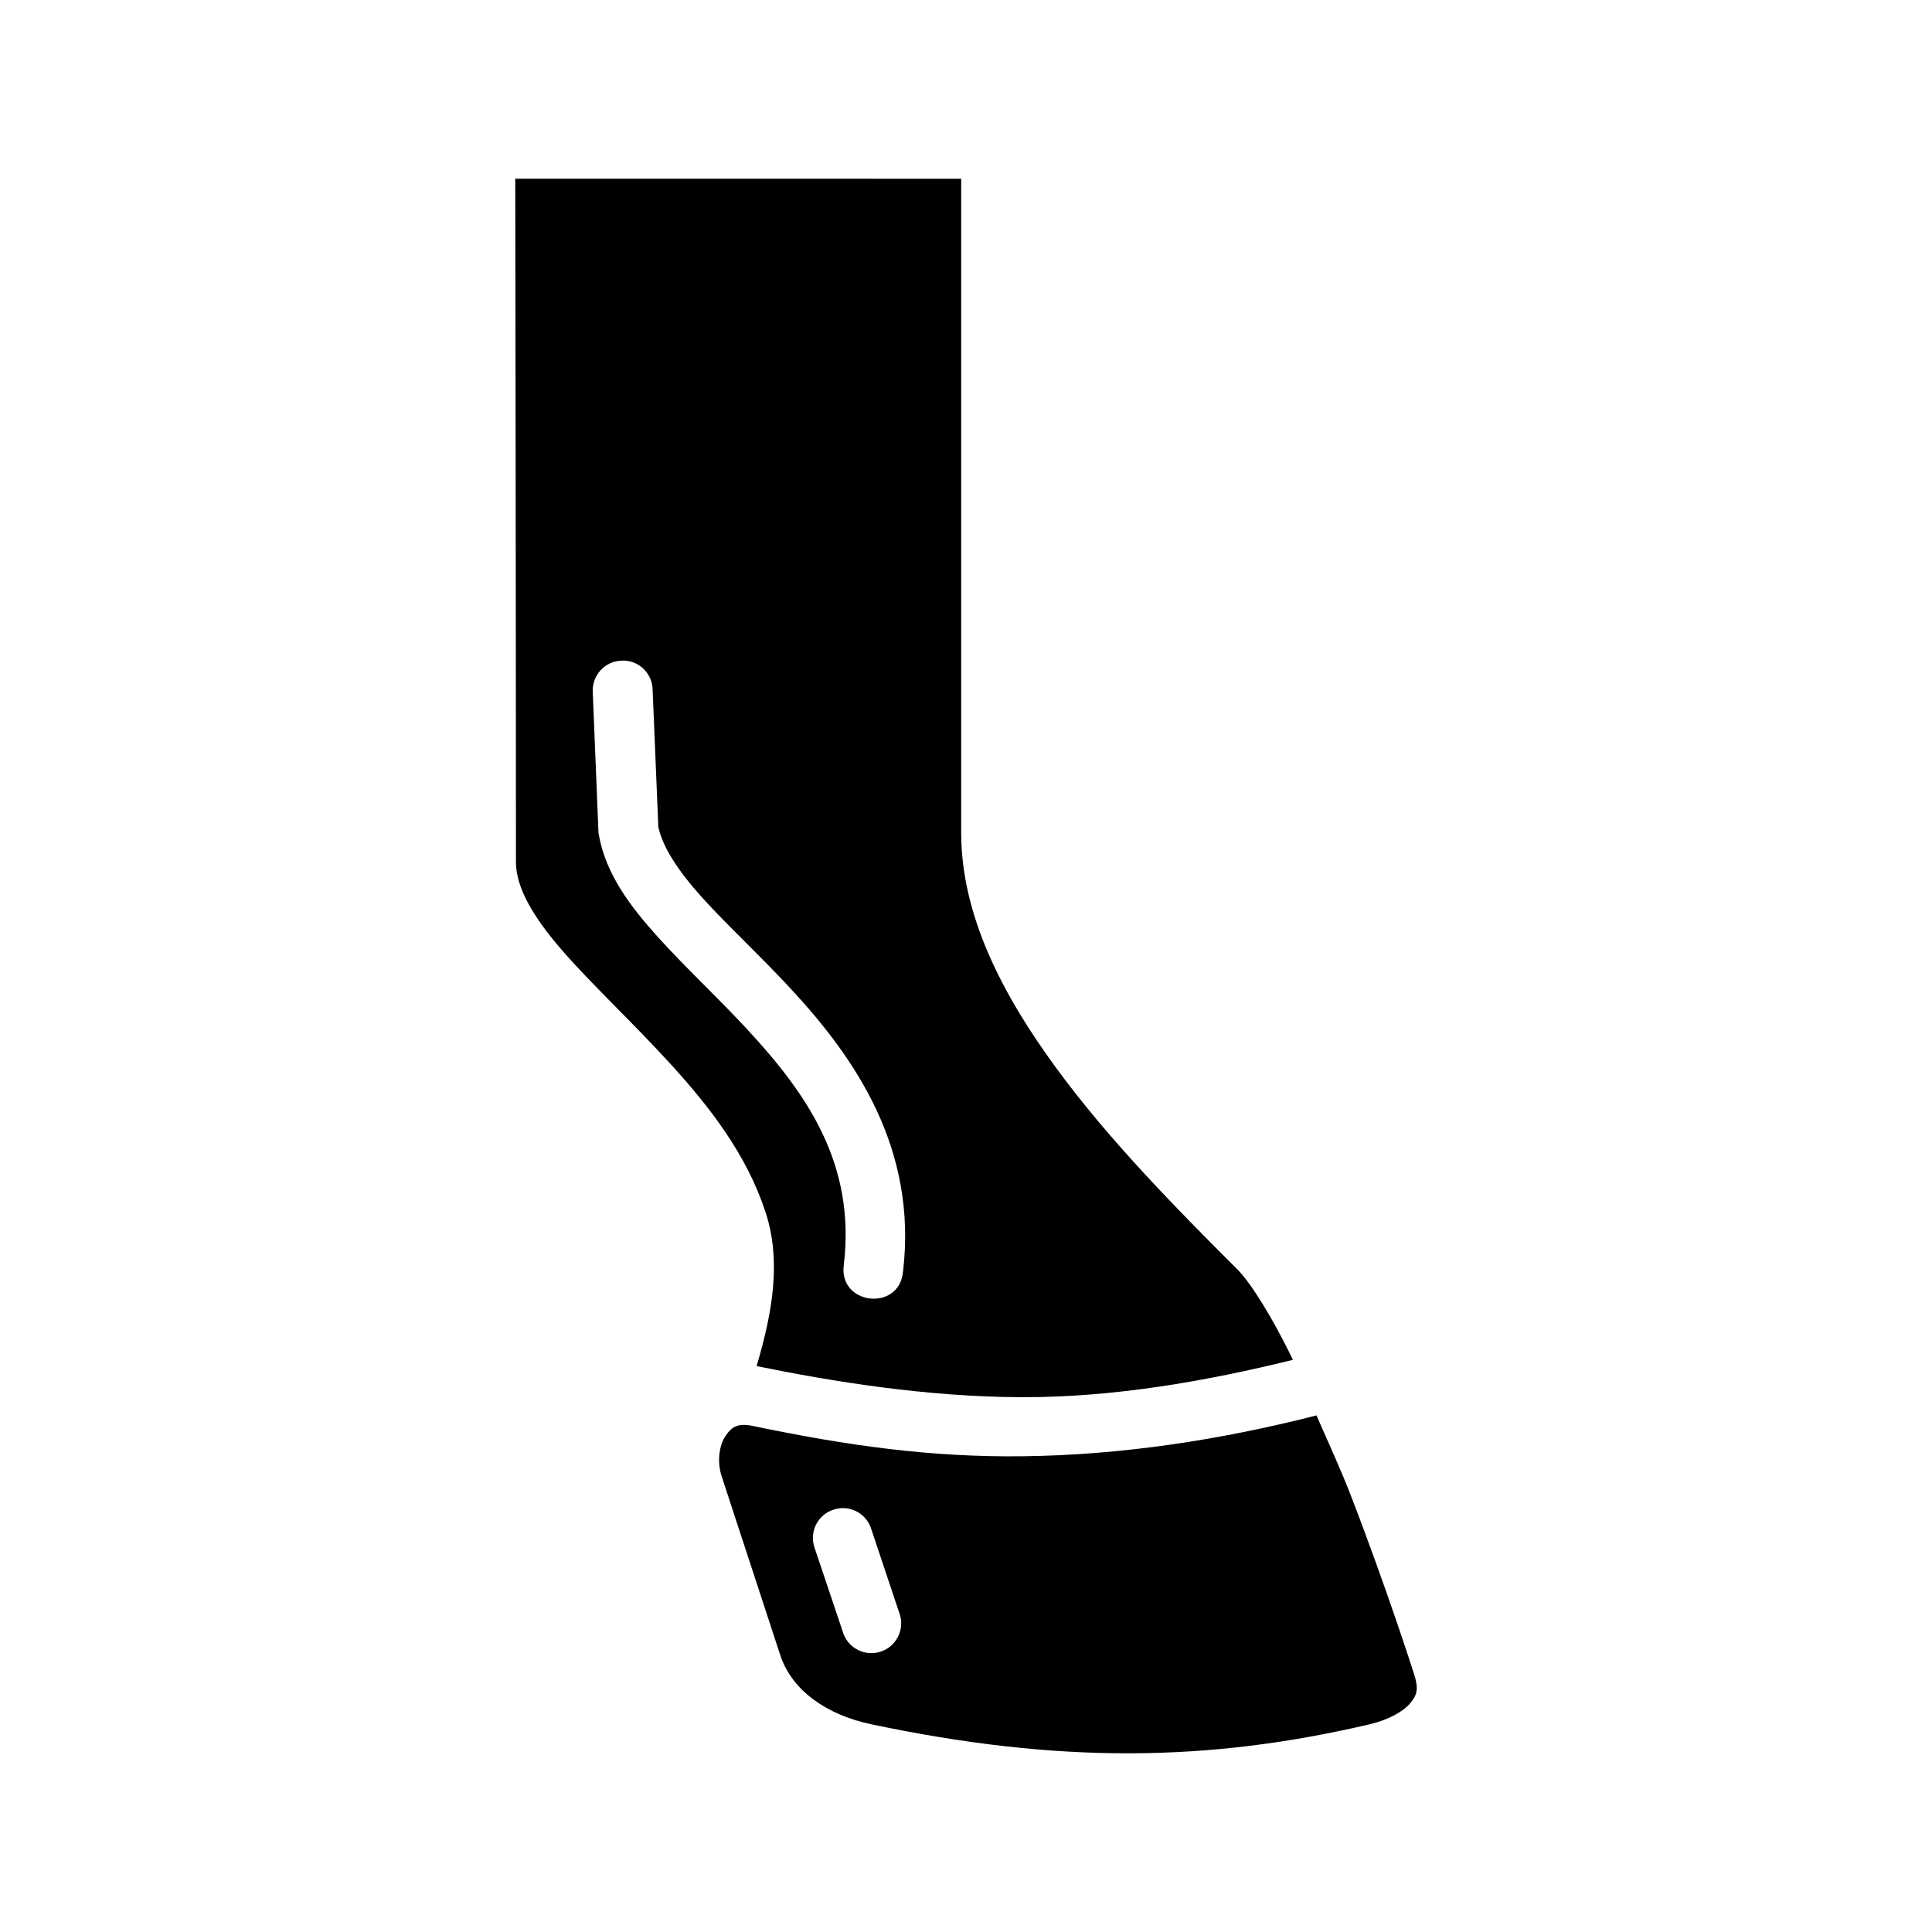 <svg xmlns="http://www.w3.org/2000/svg" fill="#000000" width="800px" height="800px" version="1.1" viewBox="144 144 512 512">
 <g>
  <path d="m280.55 191.36s0.18 120.71 0.18 181.12c0 6.691 4.516 14.52 12.422 23.586s18.668 19.035 28.844 30.227c10.176 11.191 19.906 23.738 24.875 38.93 4.051 12.383 2.16 25.609-2.367 40.805 19.855 4.051 45.035 8.191 70.449 8.242 24.156 0.047 48.402-4.164 71.707-9.902-0.18-0.117-0.18-0.238-0.18-0.355-5.356-10.949-10.949-19.984-14.543-23.586-15.766-15.766-33.73-33.887-48-53.352-14.27-19.465-25.215-40.449-25.215-62.422v-173.28zm28.719 127.7h0.18c4.129 0.18 7.41 3.551 7.5 7.688l1.512 36.379c1.102 5.207 5.07 11.473 11.5 18.605 6.551 7.269 15.258 15.293 23.711 24.414 16.902 18.246 33.492 42.191 29.641 74.844-0.992 10.773-17.254 8.828-15.684-1.875 3.141-26.672-9.75-45.207-25.582-62.301-7.918-8.547-16.438-16.441-23.711-24.508-7.273-8.066-13.605-16.449-15.559-26.629 0-0.355-0.18-0.754-0.18-1.137l-1.512-37.207c-0.18-4.324 3.117-8.008 7.441-8.242 0.238-0.016 0.477-0.031 0.738-0.031z"/>
  <path d="m492.88 519.1c-25.391 6.492-51.719 10.527-77.859 10.824-24.141 0.297-46.238-2.75-71.461-8.027-3.992-0.832-5.606 0.18-7.227 2.555-1.637 2.379-2.453 6.648-1.043 10.918l15.469 47.203c3.106 9.504 12.445 15.906 24.047 18.359 49.68 10.488 89.262 10.078 132.26 0 4.867-1.141 8.781-3.356 10.578-5.473 1.797-2.117 2.465-3.672 1.043-7.996 0 0-7.144-22.418-16.727-47.203-2.797-7.227-5.988-14.047-9.07-21.156zm-125.77 24.57c3.543-0.117 6.727 2.144 7.777 5.531l7.656 22.91c1.109 4.051-1.145 8.258-5.129 9.582-3.984 1.324-8.309-0.695-9.844-4.602l-7.688-22.879c-0.801-2.242-0.547-4.727 0.695-6.754 1.242-2.031 3.336-3.391 5.699-3.699 0.273-0.055 0.551-0.094 0.832-0.121z"/>
 </g>
</svg>